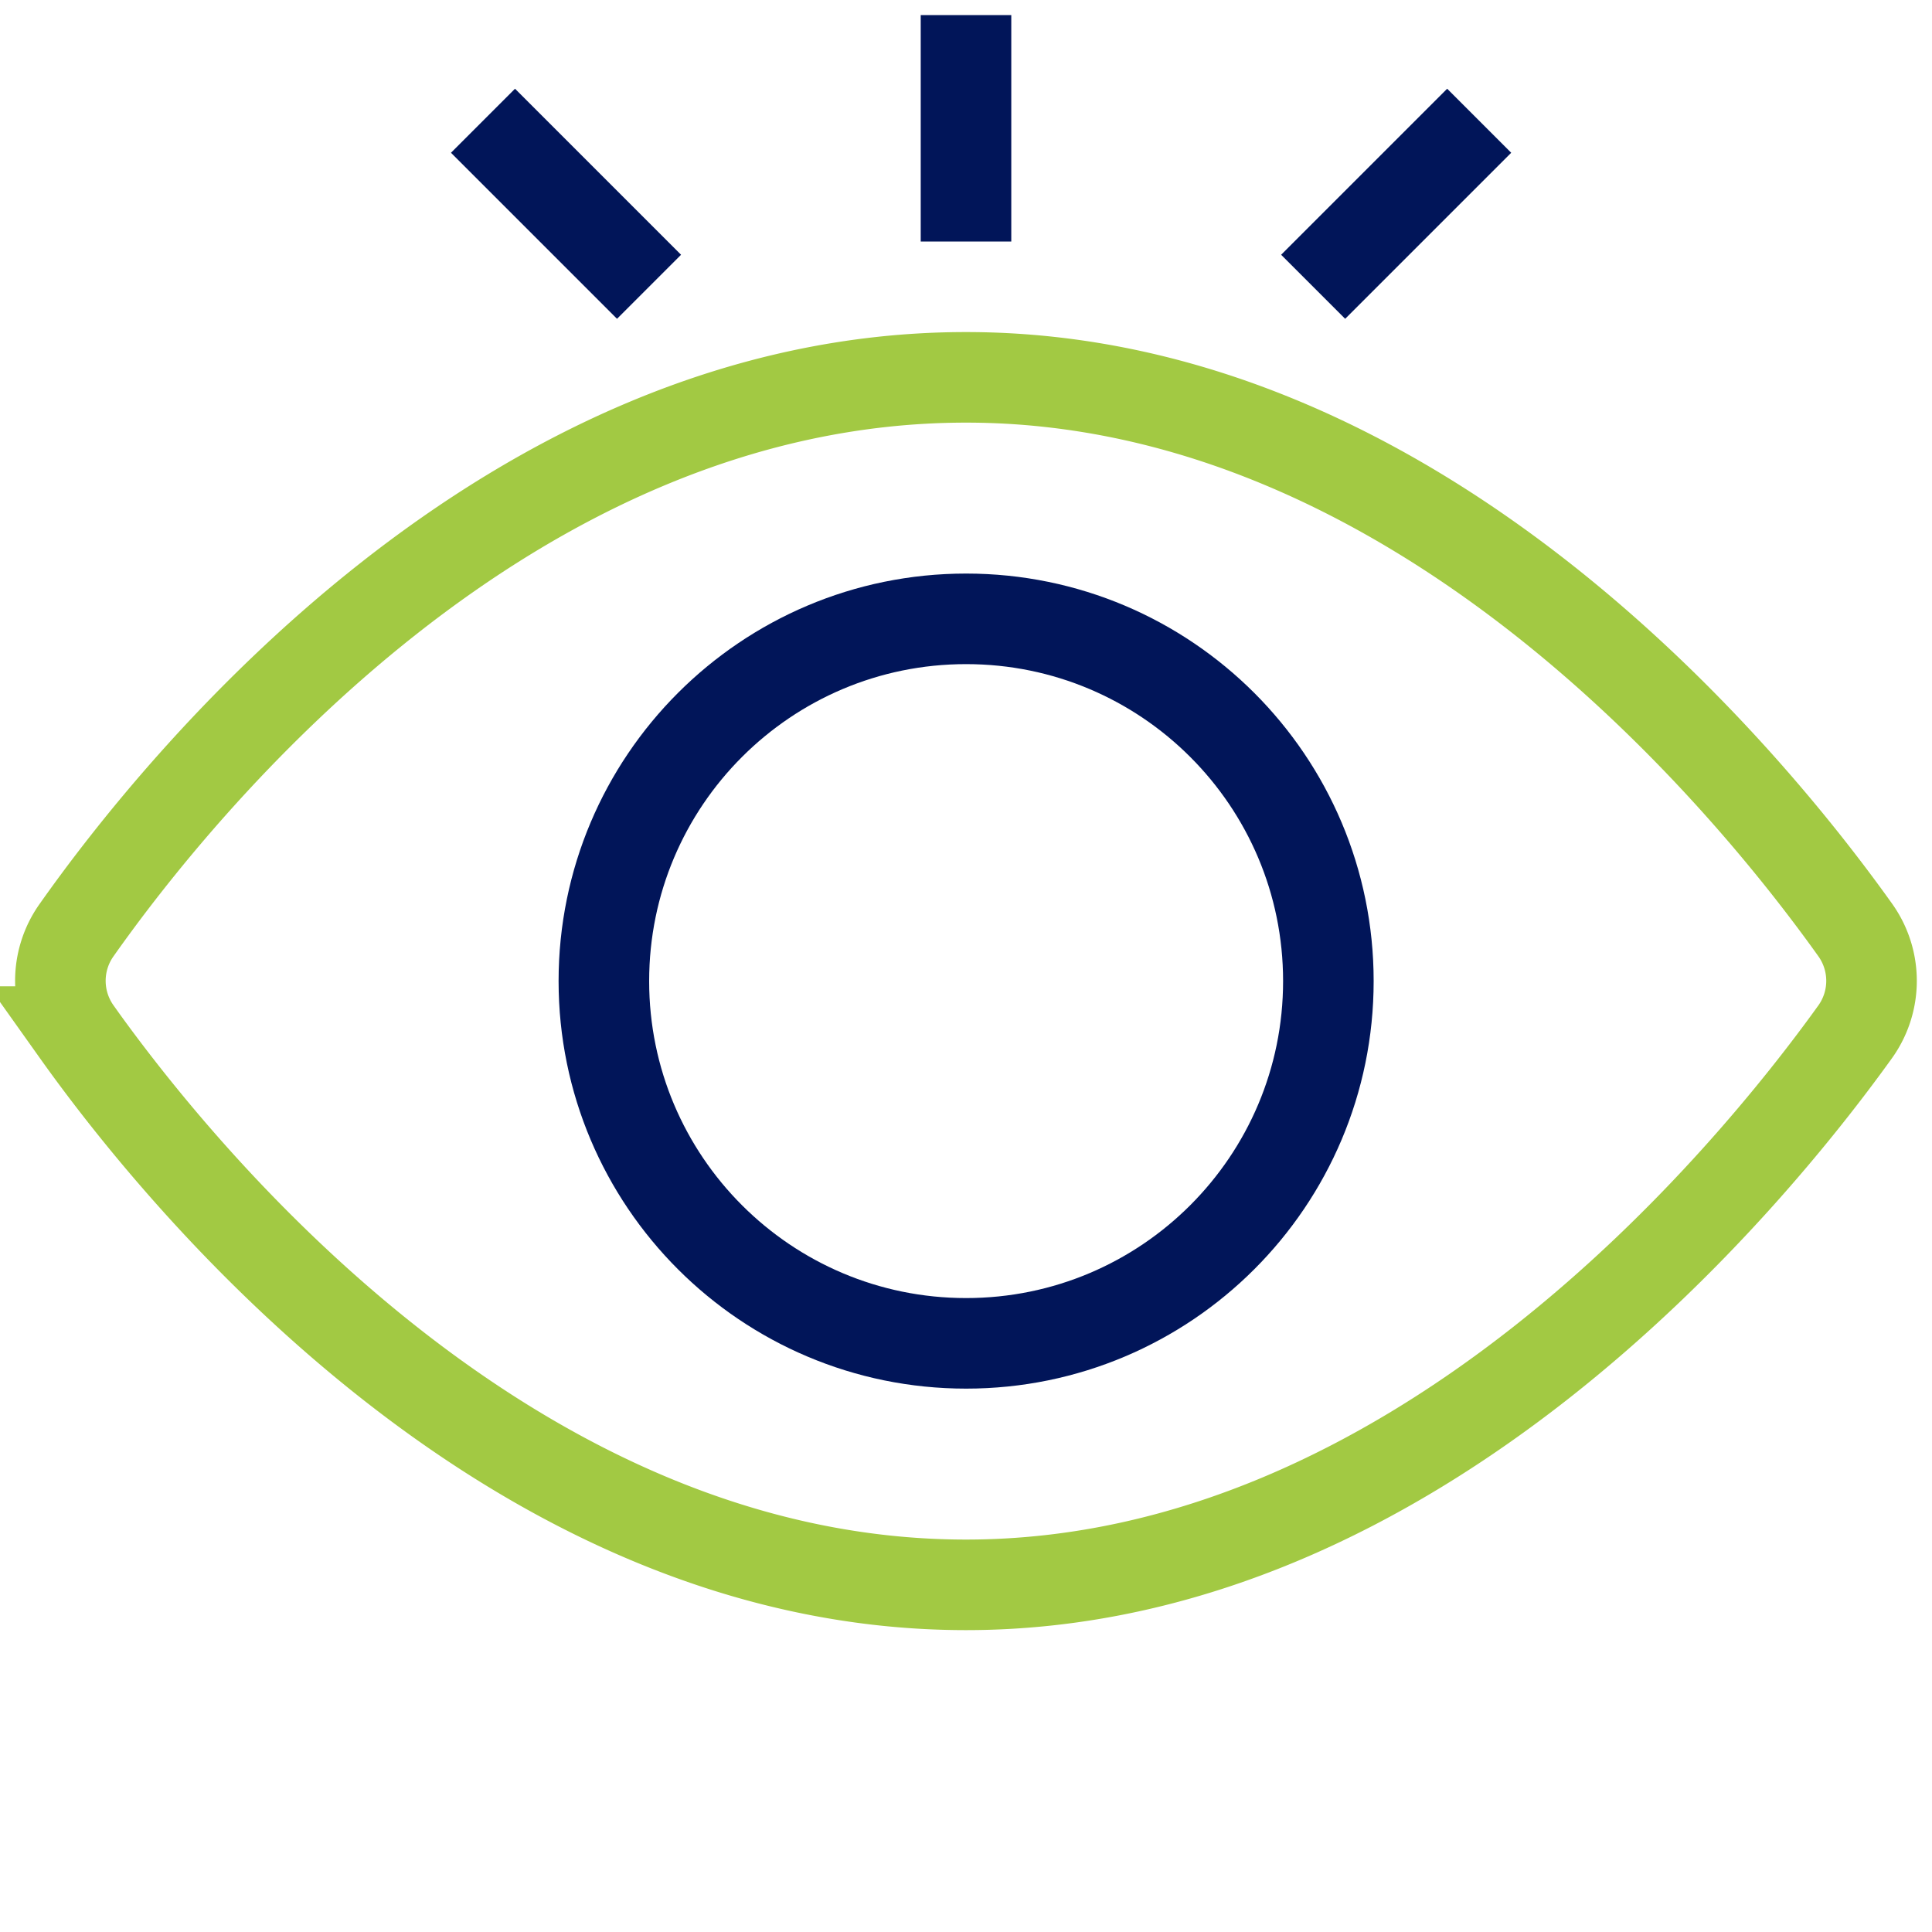 <svg xmlns="http://www.w3.org/2000/svg" width="64" height="64" fill="none"><path stroke="#A2C943" stroke-linecap="square" stroke-miterlimit="10" stroke-width="3" d="M2.538 34.173a2.9 2.9 0 0 1-.008-3.353C5.922 26.007 16.794 12.5 32 12.5c15.076 0 26.023 13.487 29.46 18.311a2.9 2.9 0 0 1-.008 3.373C57.992 39 46.96 52.5 32 52.5c-15.088 0-26.045-13.519-29.463-18.327Z"/><path stroke="#011559" stroke-linecap="square" stroke-miterlimit="10" stroke-width="3" d="M32.004 44.5c6.627 0 12-5.373 12-12s-5.373-12-12-12-12 5.373-12 12 5.372 12 12 12Z"/><path stroke="#011559" stroke-width="3" d="M32 8V.5m-10.5 9L16 4m27.5 5.5L49 4"/></svg>